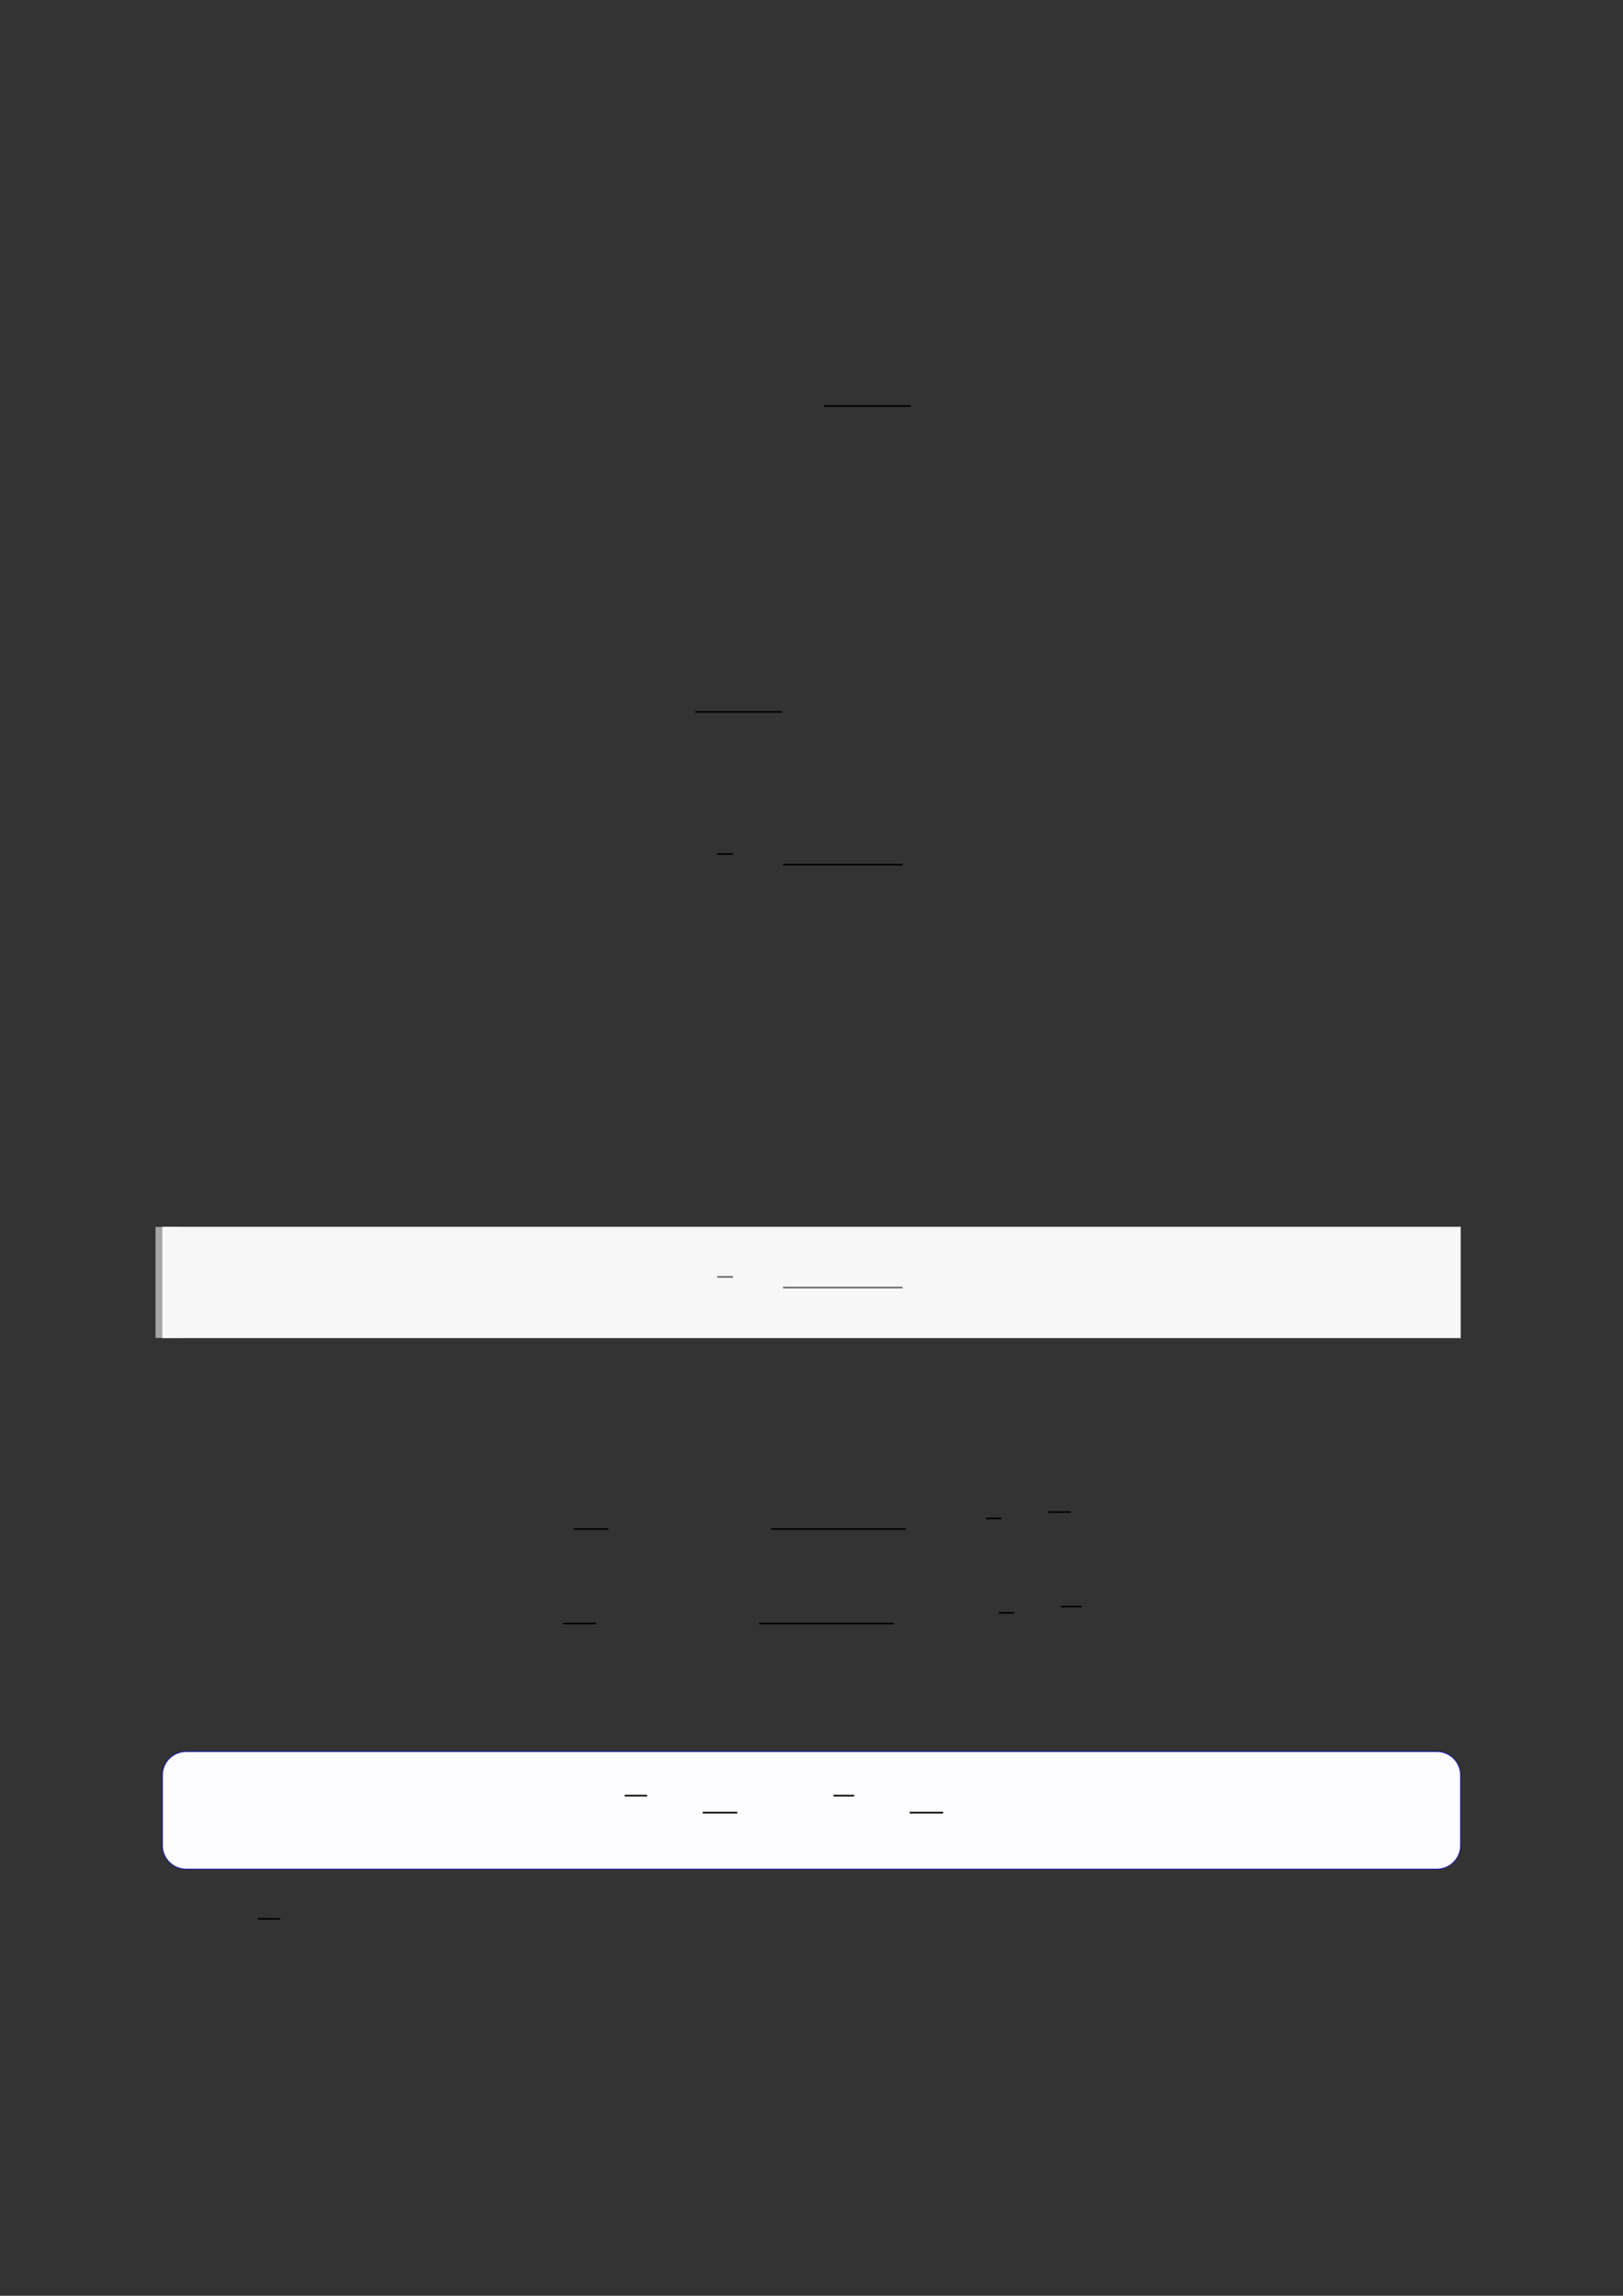<?xml version="1.0" encoding="UTF-8"?>
<svg xmlns="http://www.w3.org/2000/svg" xmlns:xlink="http://www.w3.org/1999/xlink" width="3307.111" height="4677.167" viewBox="0 0 3307.111 4677.167">
<rect x="0" y="0" width="3307.111" height="4677.167" fill="#333333" stroke="none"/>
<path fill="none" stroke-width="0.588" stroke-linecap="butt" stroke-linejoin="miter" stroke="rgb(0%, 0%, 0%)" stroke-opacity="1" stroke-miterlimit="10" d="M 230.209 -76.864 L 262 -76.864 " transform="matrix(5.556, 0, 0, -5.556, 400, 400)"/>
<path fill="none" stroke-width="0.588" stroke-linecap="butt" stroke-linejoin="miter" stroke="rgb(0%, 0%, 0%)" stroke-opacity="1" stroke-miterlimit="10" d="M 183.012 -189.05 L 214.803 -189.05 " transform="matrix(5.556, 0, 0, -5.556, 400, 400)"/>
<path fill="none" stroke-width="0.588" stroke-linecap="butt" stroke-linejoin="miter" stroke="rgb(0%, 0%, 0%)" stroke-opacity="1" stroke-miterlimit="10" d="M 191.059 -241.166 L 196.834 -241.166 " transform="matrix(5.556, 0, 0, -5.556, 400, 400)"/>
<path fill="none" stroke-width="0.588" stroke-linecap="butt" stroke-linejoin="miter" stroke="rgb(0%, 0%, 0%)" stroke-opacity="1" stroke-miterlimit="10" d="M 215.168 -245.072 L 259.021 -245.072 " transform="matrix(5.556, 0, 0, -5.556, 400, 400)"/>
<path fill="none" stroke-width="8.504" stroke-linecap="butt" stroke-linejoin="miter" stroke="rgb(64.999%, 64.999%, 64.999%)" stroke-opacity="1" stroke-miterlimit="10" d="M 1.762 40.696 L 1.762 -0 " transform="matrix(5.556, 0, 0, -5.556, 330.706, 2725.722)"/>
<path fill-rule="nonzero" fill="rgb(100%, 100%, 100%)" fill-opacity="1" d="M 330.707 2725.723 L 330.707 2499.633 L 2976.418 2499.633 L 2976.418 2725.723 Z M 330.707 2725.723 "/>
<path fill-rule="nonzero" fill="rgb(96.5%, 96.5%, 96.5%)" fill-opacity="1" d="M 330.707 2725.723 L 330.707 2499.633 L 2976.418 2499.633 L 2976.418 2725.723 Z M 330.707 2725.723 "/>
<path fill="none" stroke-width="0.588" stroke-linecap="butt" stroke-linejoin="miter" stroke="rgb(39.999%, 39.999%, 39.999%)" stroke-opacity="1" stroke-miterlimit="10" d="M 176.886 -412.026 L 182.661 -412.026 " transform="matrix(5.556, 0, 0, -5.556, 478.739, 312.156)"/>
<path fill="none" stroke-width="0.588" stroke-linecap="butt" stroke-linejoin="miter" stroke="rgb(39.999%, 39.999%, 39.999%)" stroke-opacity="1" stroke-miterlimit="10" d="M 200.994 -415.932 L 244.848 -415.932 " transform="matrix(5.556, 0, 0, -5.556, 478.739, 312.156)"/>
<path fill="none" stroke-width="0.588" stroke-linecap="butt" stroke-linejoin="miter" stroke="rgb(0%, 0%, 0%)" stroke-opacity="1" stroke-miterlimit="10" d="M 138.441 -488.682 L 151.125 -488.682 " transform="matrix(5.556, 0, 0, -5.556, 400, 400)"/>
<path fill="none" stroke-width="0.588" stroke-linecap="butt" stroke-linejoin="miter" stroke="rgb(0%, 0%, 0%)" stroke-opacity="1" stroke-miterlimit="10" d="M 210.79 -488.682 L 260.194 -488.682 " transform="matrix(5.556, 0, 0, -5.556, 400, 400)"/>
<path fill="none" stroke-width="0.588" stroke-linecap="butt" stroke-linejoin="miter" stroke="rgb(0%, 0%, 0%)" stroke-opacity="1" stroke-miterlimit="10" d="M 289.543 -484.776 L 295.318 -484.776 " transform="matrix(5.556, 0, 0, -5.556, 400, 400)"/>
<path fill="none" stroke-width="0.588" stroke-linecap="butt" stroke-linejoin="miter" stroke="rgb(0%, 0%, 0%)" stroke-opacity="1" stroke-miterlimit="10" d="M 312.455 -482.46 L 320.708 -482.46 " transform="matrix(5.556, 0, 0, -5.556, 400, 400)"/>
<path fill="none" stroke-width="0.588" stroke-linecap="butt" stroke-linejoin="miter" stroke="rgb(0%, 0%, 0%)" stroke-opacity="1" stroke-miterlimit="10" d="M 134.447 -523.313 L 146.711 -523.313 " transform="matrix(5.556, 0, 0, -5.556, 400, 400)"/>
<path fill="none" stroke-width="0.588" stroke-linecap="butt" stroke-linejoin="miter" stroke="rgb(0%, 0%, 0%)" stroke-opacity="1" stroke-miterlimit="10" d="M 206.377 -523.313 L 255.781 -523.313 " transform="matrix(5.556, 0, 0, -5.556, 400, 400)"/>
<path fill="none" stroke-width="0.588" stroke-linecap="butt" stroke-linejoin="miter" stroke="rgb(0%, 0%, 0%)" stroke-opacity="1" stroke-miterlimit="10" d="M 294.197 -519.407 L 299.972 -519.407 " transform="matrix(5.556, 0, 0, -5.556, 400, 400)"/>
<path fill="none" stroke-width="0.588" stroke-linecap="butt" stroke-linejoin="miter" stroke="rgb(0%, 0%, 0%)" stroke-opacity="1" stroke-miterlimit="10" d="M 317.11 -517.091 L 324.702 -517.091 " transform="matrix(5.556, 0, 0, -5.556, 400, 400)"/>
<path fill-rule="nonzero" fill="rgb(0%, 0%, 100%)" fill-opacity="1" d="M 330.707 3759.789 L 330.707 3616.547 C 330.707 3589.844 352.352 3568.195 379.059 3568.195 L 2928.066 3568.195 C 2954.773 3568.195 2976.418 3589.844 2976.418 3616.547 L 2976.418 3759.789 C 2976.418 3786.492 2954.773 3808.141 2928.066 3808.141 L 379.059 3808.141 C 352.352 3808.141 330.707 3786.492 330.707 3759.789 Z M 330.707 3759.789 "/>
<path fill-rule="nonzero" fill="rgb(98.999%, 98.999%, 100%)" fill-opacity="1" d="M 331.812 3759.789 L 331.812 3616.547 C 331.812 3590.457 352.965 3569.305 379.059 3569.305 L 2928.066 3569.305 C 2954.16 3569.305 2975.312 3590.457 2975.312 3616.547 L 2975.312 3759.789 C 2975.312 3785.879 2954.16 3807.031 2928.066 3807.031 L 379.059 3807.031 C 352.965 3807.031 331.812 3785.879 331.812 3759.789 Z M 331.812 3759.789 "/>
<path fill="none" stroke-width="0.588" stroke-linecap="butt" stroke-linejoin="miter" stroke="rgb(0%, 0%, 0%)" stroke-opacity="1" stroke-miterlimit="10" d="M 142.717 -604.546 L 150.97 -604.546 " transform="matrix(5.556, 0, 0, -5.556, 479.85, 299.411)"/>
<path fill="none" stroke-width="0.588" stroke-linecap="butt" stroke-linejoin="miter" stroke="rgb(0%, 0%, 0%)" stroke-opacity="1" stroke-miterlimit="10" d="M 171.354 -610.767 L 184.038 -610.767 " transform="matrix(5.556, 0, 0, -5.556, 479.85, 299.411)"/>
<path fill="none" stroke-width="0.588" stroke-linecap="butt" stroke-linejoin="miter" stroke="rgb(0%, 0%, 0%)" stroke-opacity="1" stroke-miterlimit="10" d="M 219.301 -604.546 L 226.893 -604.546 " transform="matrix(5.556, 0, 0, -5.556, 479.85, 299.411)"/>
<path fill="none" stroke-width="0.588" stroke-linecap="butt" stroke-linejoin="miter" stroke="rgb(0%, 0%, 0%)" stroke-opacity="1" stroke-miterlimit="10" d="M 247.278 -610.767 L 259.542 -610.767 " transform="matrix(5.556, 0, 0, -5.556, 479.85, 299.411)"/>
<path fill="none" stroke-width="0.588" stroke-linecap="butt" stroke-linejoin="miter" stroke="rgb(0%, 0%, 0%)" stroke-opacity="1" stroke-miterlimit="10" d="M 22.523 -631.608 L 30.776 -631.608 " transform="matrix(5.556, 0, 0, -5.556, 400, 400)"/>
</svg>
